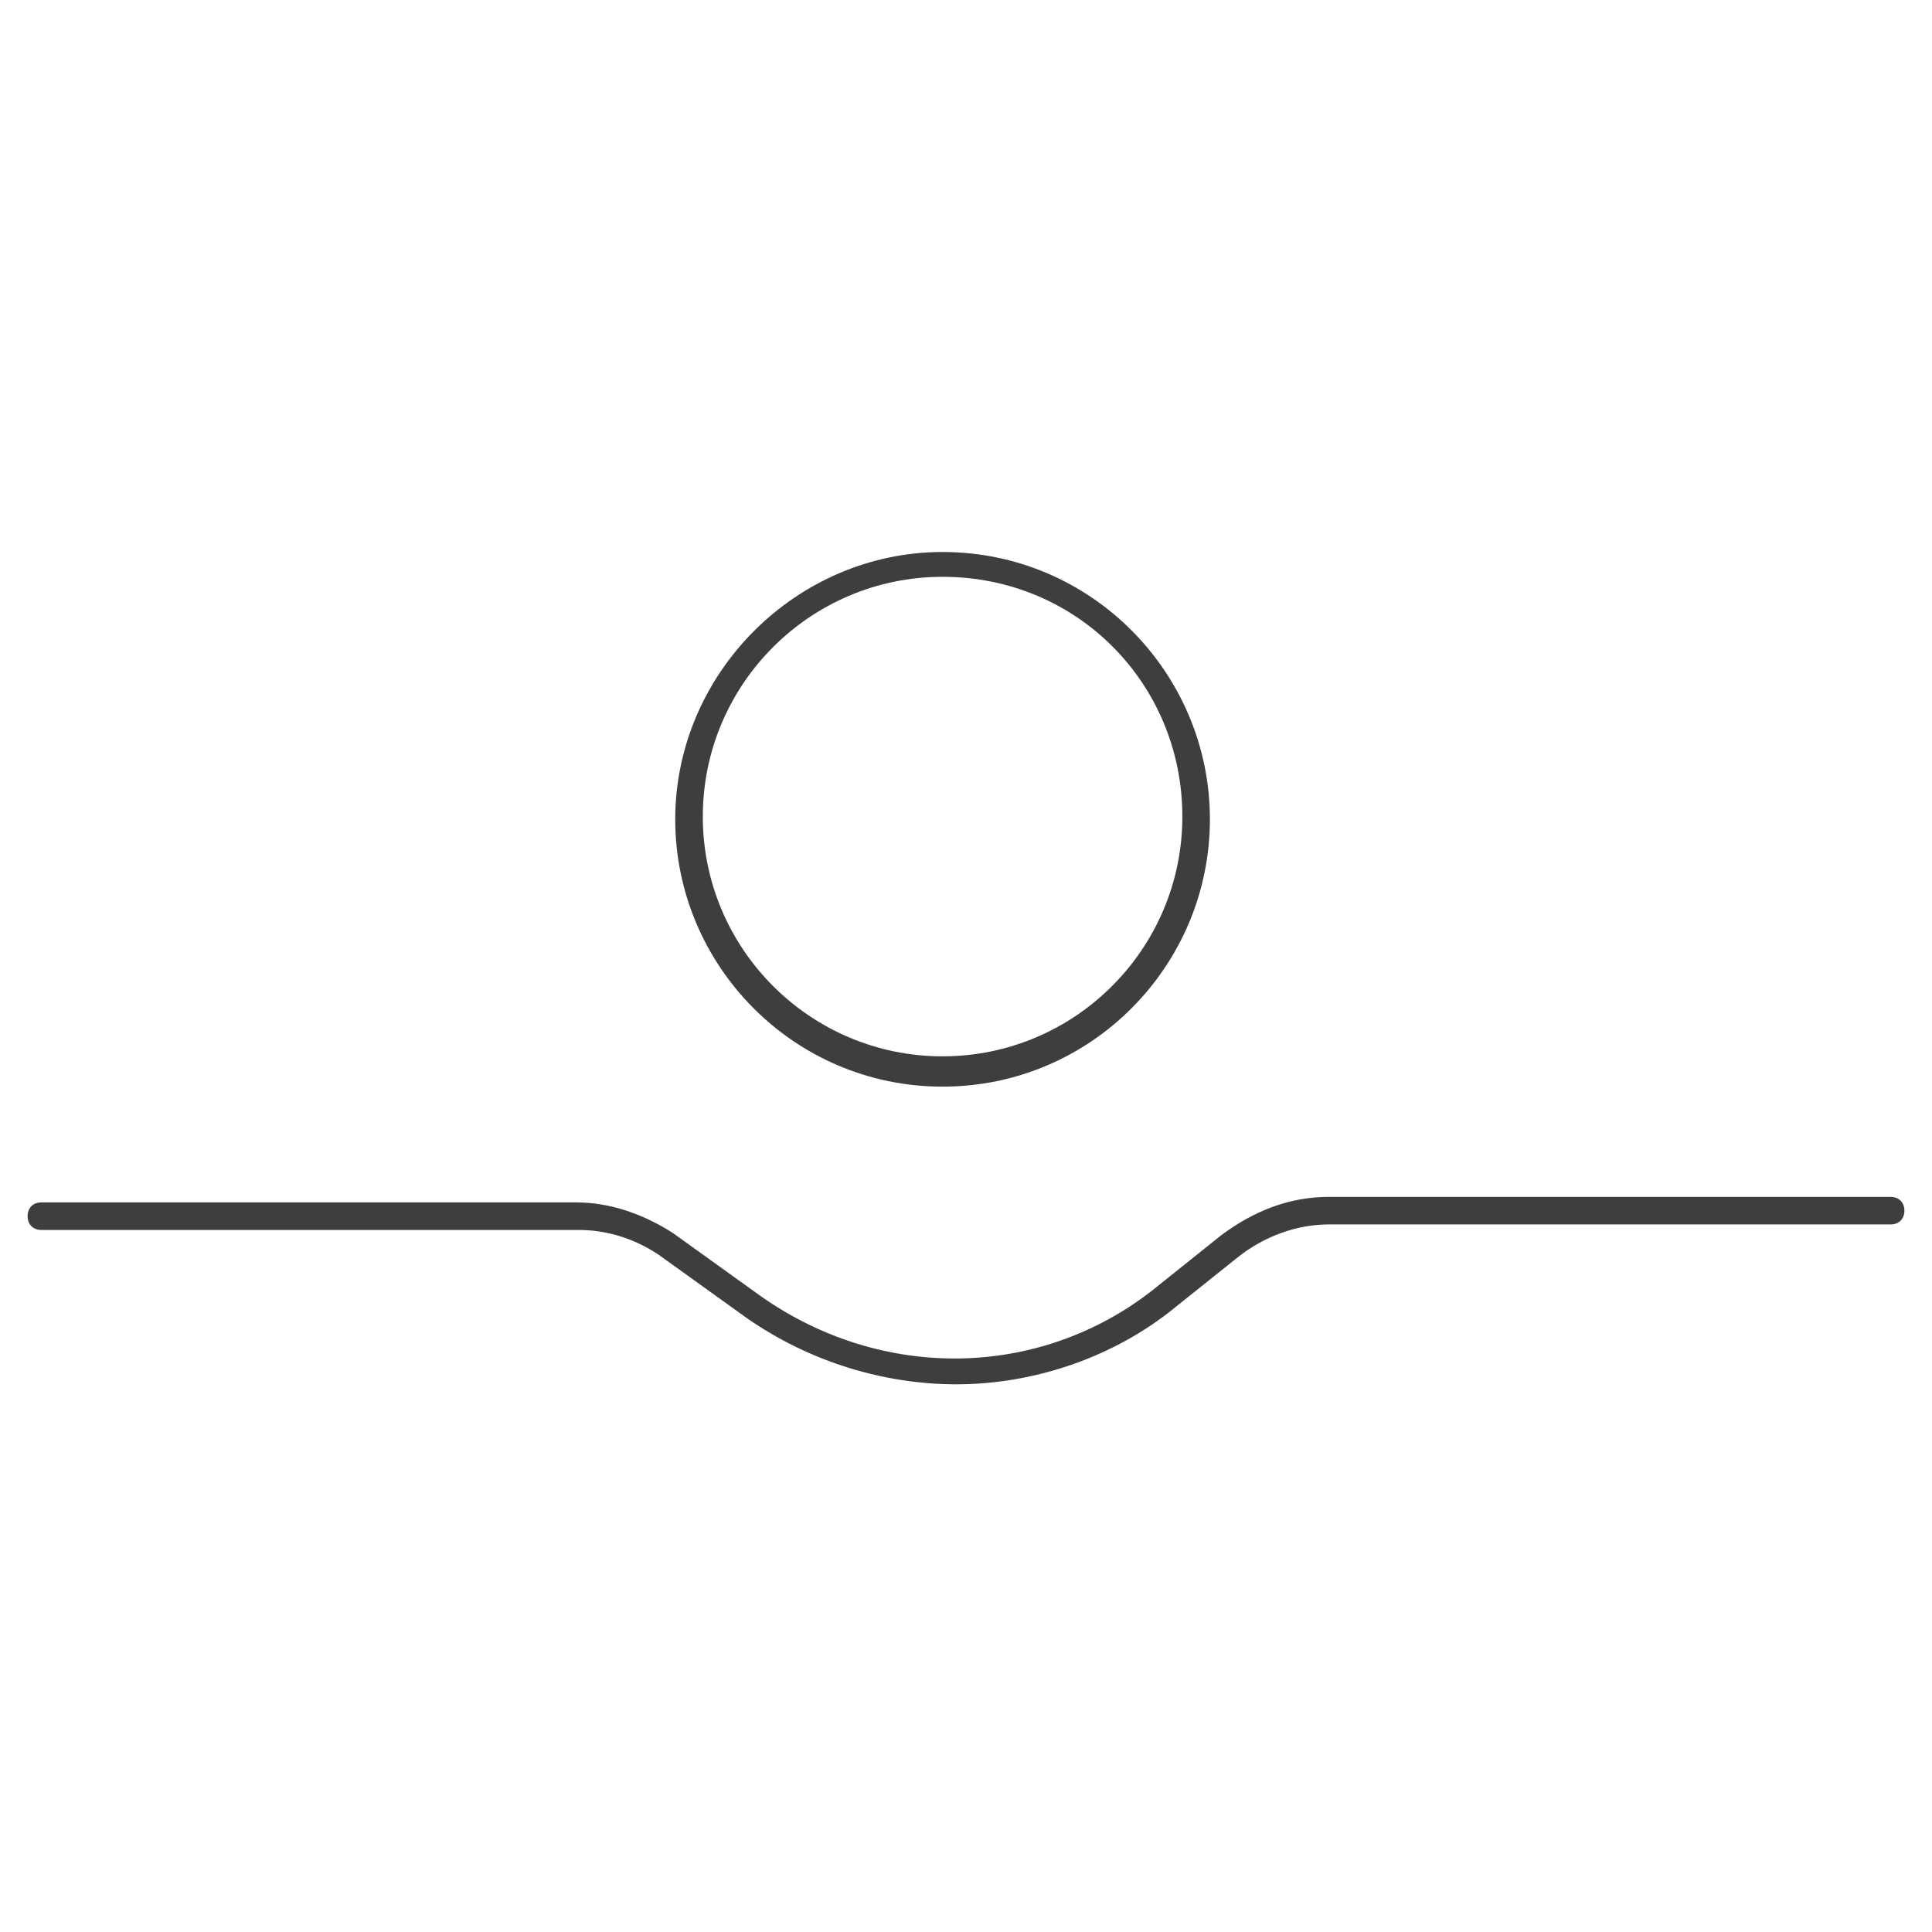 <svg xmlns="http://www.w3.org/2000/svg" width="70" height="70" viewBox="0 0 70 70" fill="none"><path d="M34.651 50.156C32.054 50.156 29.358 49.357 27.062 47.759L23.866 45.463C22.968 44.863 21.969 44.564 20.971 44.564H1.499C1.2 44.564 1 44.364 1 44.065C1 43.765 1.2 43.565 1.499 43.565H20.871C22.069 43.565 23.267 43.965 24.366 44.664L27.561 46.96C31.954 50.056 37.646 49.956 41.74 46.761L44.236 44.764C45.435 43.865 46.733 43.366 48.131 43.366H68.501C68.8 43.366 69 43.565 69 43.865C69 44.164 68.8 44.364 68.501 44.364H48.131C47.032 44.364 45.834 44.764 44.836 45.562L42.339 47.559C40.142 49.257 37.347 50.156 34.651 50.156ZM34.151 39.371C28.759 39.371 24.465 34.978 24.465 29.686C24.465 24.393 28.859 20 34.151 20C39.543 20 43.837 24.393 43.837 29.686C43.837 34.978 39.543 39.371 34.151 39.371ZM34.151 20.899C29.358 20.899 25.464 24.793 25.464 29.586C25.464 34.379 29.358 38.273 34.151 38.273C38.944 38.273 42.839 34.379 42.839 29.586C42.839 24.793 39.044 20.899 34.151 20.899Z" fill="#3E3D40"></path></svg>